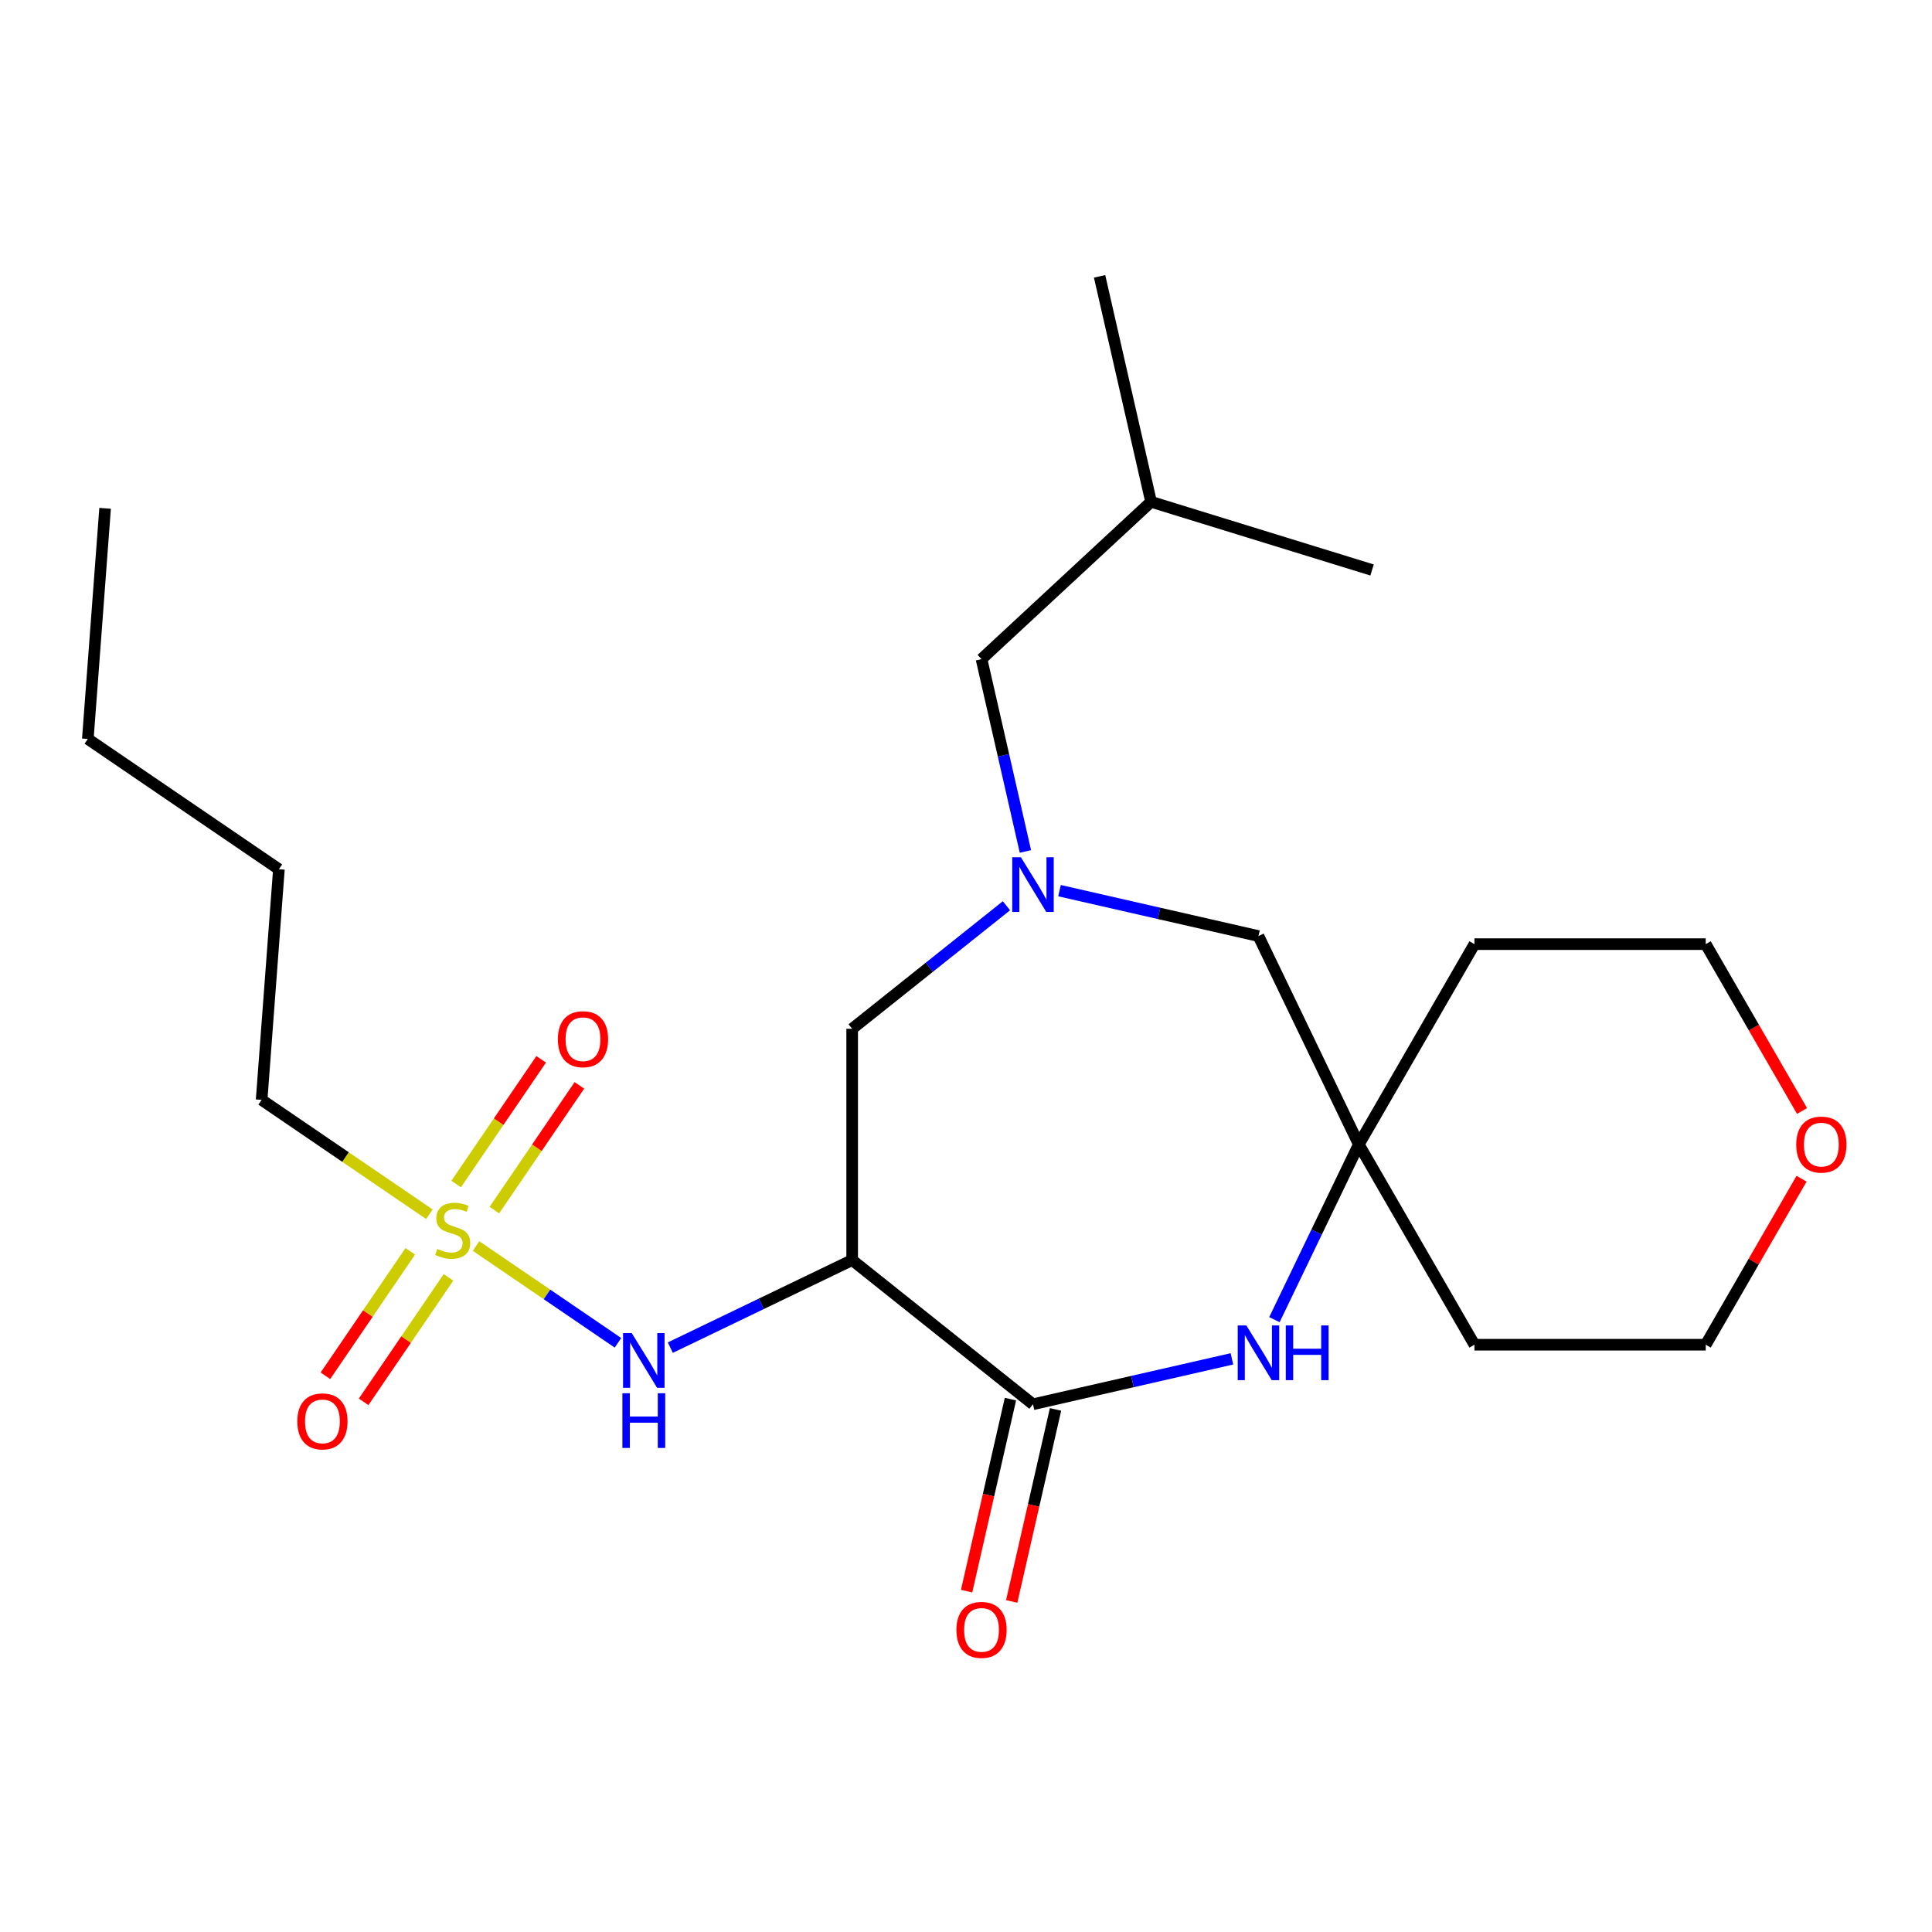 <?xml version='1.0' encoding='iso-8859-1'?>
<svg version='1.1' baseProfile='full'
              xmlns='http://www.w3.org/2000/svg'
                      xmlns:rdkit='http://www.rdkit.org/xml'
                      xmlns:xlink='http://www.w3.org/1999/xlink'
                  xml:space='preserve'
width='1000px' height='1000px' viewBox='0 0 1000 1000'>
<!-- END OF HEADER -->
<rect style='opacity:1.0;fill:#FFFFFF;stroke:none' width='1000' height='1000' x='0' y='0'> </rect>
<path class='bond-4' d='M 246.394,644.946 L 283.128,669.99' style='fill:none;fill-rule:evenodd;stroke:#CCCC00;stroke-width:6px;stroke-linecap:butt;stroke-linejoin:miter;stroke-opacity:1' />
<path class='bond-4' d='M 283.128,669.99 L 319.861,695.034' style='fill:none;fill-rule:evenodd;stroke:#0000FF;stroke-width:6px;stroke-linecap:butt;stroke-linejoin:miter;stroke-opacity:1' />
<path class='bond-7' d='M 255.88,626.345 L 277.887,594.066' style='fill:none;fill-rule:evenodd;stroke:#CCCC00;stroke-width:6px;stroke-linecap:butt;stroke-linejoin:miter;stroke-opacity:1' />
<path class='bond-7' d='M 277.887,594.066 L 299.895,561.786' style='fill:none;fill-rule:evenodd;stroke:#FF0000;stroke-width:6px;stroke-linecap:butt;stroke-linejoin:miter;stroke-opacity:1' />
<path class='bond-7' d='M 236.098,612.859 L 258.106,580.579' style='fill:none;fill-rule:evenodd;stroke:#CCCC00;stroke-width:6px;stroke-linecap:butt;stroke-linejoin:miter;stroke-opacity:1' />
<path class='bond-7' d='M 258.106,580.579 L 280.114,548.3' style='fill:none;fill-rule:evenodd;stroke:#FF0000;stroke-width:6px;stroke-linecap:butt;stroke-linejoin:miter;stroke-opacity:1' />
<path class='bond-8' d='M 212.358,647.679 L 190.397,679.89' style='fill:none;fill-rule:evenodd;stroke:#CCCC00;stroke-width:6px;stroke-linecap:butt;stroke-linejoin:miter;stroke-opacity:1' />
<path class='bond-8' d='M 190.397,679.89 L 168.436,712.101' style='fill:none;fill-rule:evenodd;stroke:#FF0000;stroke-width:6px;stroke-linecap:butt;stroke-linejoin:miter;stroke-opacity:1' />
<path class='bond-8' d='M 232.14,661.165 L 210.179,693.376' style='fill:none;fill-rule:evenodd;stroke:#CCCC00;stroke-width:6px;stroke-linecap:butt;stroke-linejoin:miter;stroke-opacity:1' />
<path class='bond-8' d='M 210.179,693.376 L 188.217,725.587' style='fill:none;fill-rule:evenodd;stroke:#FF0000;stroke-width:6px;stroke-linecap:butt;stroke-linejoin:miter;stroke-opacity:1' />
<path class='bond-13' d='M 222.249,628.484 L 178.832,598.882' style='fill:none;fill-rule:evenodd;stroke:#CCCC00;stroke-width:6px;stroke-linecap:butt;stroke-linejoin:miter;stroke-opacity:1' />
<path class='bond-13' d='M 178.832,598.882 L 135.415,569.281' style='fill:none;fill-rule:evenodd;stroke:#000000;stroke-width:6px;stroke-linecap:butt;stroke-linejoin:miter;stroke-opacity:1' />
<path class='bond-0' d='M 441.08,652.209 L 394.021,674.872' style='fill:none;fill-rule:evenodd;stroke:#000000;stroke-width:6px;stroke-linecap:butt;stroke-linejoin:miter;stroke-opacity:1' />
<path class='bond-0' d='M 394.021,674.872 L 346.961,697.535' style='fill:none;fill-rule:evenodd;stroke:#0000FF;stroke-width:6px;stroke-linecap:butt;stroke-linejoin:miter;stroke-opacity:1' />
<path class='bond-1' d='M 441.08,652.209 L 534.671,726.845' style='fill:none;fill-rule:evenodd;stroke:#000000;stroke-width:6px;stroke-linecap:butt;stroke-linejoin:miter;stroke-opacity:1' />
<path class='bond-6' d='M 441.08,652.209 L 441.08,532.502' style='fill:none;fill-rule:evenodd;stroke:#000000;stroke-width:6px;stroke-linecap:butt;stroke-linejoin:miter;stroke-opacity:1' />
<path class='bond-2' d='M 534.671,726.845 L 586.157,715.094' style='fill:none;fill-rule:evenodd;stroke:#000000;stroke-width:6px;stroke-linecap:butt;stroke-linejoin:miter;stroke-opacity:1' />
<path class='bond-2' d='M 586.157,715.094 L 637.644,703.342' style='fill:none;fill-rule:evenodd;stroke:#0000FF;stroke-width:6px;stroke-linecap:butt;stroke-linejoin:miter;stroke-opacity:1' />
<path class='bond-10' d='M 523,724.181 L 511.658,773.878' style='fill:none;fill-rule:evenodd;stroke:#000000;stroke-width:6px;stroke-linecap:butt;stroke-linejoin:miter;stroke-opacity:1' />
<path class='bond-10' d='M 511.658,773.878 L 500.315,823.574' style='fill:none;fill-rule:evenodd;stroke:#FF0000;stroke-width:6px;stroke-linecap:butt;stroke-linejoin:miter;stroke-opacity:1' />
<path class='bond-10' d='M 546.342,729.509 L 534.999,779.205' style='fill:none;fill-rule:evenodd;stroke:#000000;stroke-width:6px;stroke-linecap:butt;stroke-linejoin:miter;stroke-opacity:1' />
<path class='bond-10' d='M 534.999,779.205 L 523.656,828.902' style='fill:none;fill-rule:evenodd;stroke:#FF0000;stroke-width:6px;stroke-linecap:butt;stroke-linejoin:miter;stroke-opacity:1' />
<path class='bond-5' d='M 659.637,683.055 L 681.476,637.705' style='fill:none;fill-rule:evenodd;stroke:#0000FF;stroke-width:6px;stroke-linecap:butt;stroke-linejoin:miter;stroke-opacity:1' />
<path class='bond-5' d='M 681.476,637.705 L 703.315,592.355' style='fill:none;fill-rule:evenodd;stroke:#000000;stroke-width:6px;stroke-linecap:butt;stroke-linejoin:miter;stroke-opacity:1' />
<path class='bond-3' d='M 520.938,468.817 L 481.009,500.66' style='fill:none;fill-rule:evenodd;stroke:#0000FF;stroke-width:6px;stroke-linecap:butt;stroke-linejoin:miter;stroke-opacity:1' />
<path class='bond-3' d='M 481.009,500.66 L 441.08,532.502' style='fill:none;fill-rule:evenodd;stroke:#000000;stroke-width:6px;stroke-linecap:butt;stroke-linejoin:miter;stroke-opacity:1' />
<path class='bond-9' d='M 548.404,461 L 599.89,472.752' style='fill:none;fill-rule:evenodd;stroke:#0000FF;stroke-width:6px;stroke-linecap:butt;stroke-linejoin:miter;stroke-opacity:1' />
<path class='bond-9' d='M 599.89,472.752 L 651.377,484.503' style='fill:none;fill-rule:evenodd;stroke:#000000;stroke-width:6px;stroke-linecap:butt;stroke-linejoin:miter;stroke-opacity:1' />
<path class='bond-11' d='M 530.756,440.713 L 519.395,390.937' style='fill:none;fill-rule:evenodd;stroke:#0000FF;stroke-width:6px;stroke-linecap:butt;stroke-linejoin:miter;stroke-opacity:1' />
<path class='bond-11' d='M 519.395,390.937 L 508.034,341.16' style='fill:none;fill-rule:evenodd;stroke:#000000;stroke-width:6px;stroke-linecap:butt;stroke-linejoin:miter;stroke-opacity:1' />
<path class='bond-14' d='M 703.315,592.355 L 763.169,488.686' style='fill:none;fill-rule:evenodd;stroke:#000000;stroke-width:6px;stroke-linecap:butt;stroke-linejoin:miter;stroke-opacity:1' />
<path class='bond-15' d='M 703.315,592.355 L 763.169,696.025' style='fill:none;fill-rule:evenodd;stroke:#000000;stroke-width:6px;stroke-linecap:butt;stroke-linejoin:miter;stroke-opacity:1' />
<path class='bond-24' d='M 703.315,592.355 L 651.377,484.503' style='fill:none;fill-rule:evenodd;stroke:#000000;stroke-width:6px;stroke-linecap:butt;stroke-linejoin:miter;stroke-opacity:1' />
<path class='bond-18' d='M 508.034,341.16 L 595.785,259.739' style='fill:none;fill-rule:evenodd;stroke:#000000;stroke-width:6px;stroke-linecap:butt;stroke-linejoin:miter;stroke-opacity:1' />
<path class='bond-12' d='M 932.48,610.108 L 907.678,653.066' style='fill:none;fill-rule:evenodd;stroke:#FF0000;stroke-width:6px;stroke-linecap:butt;stroke-linejoin:miter;stroke-opacity:1' />
<path class='bond-12' d='M 907.678,653.066 L 882.876,696.025' style='fill:none;fill-rule:evenodd;stroke:#000000;stroke-width:6px;stroke-linecap:butt;stroke-linejoin:miter;stroke-opacity:1' />
<path class='bond-25' d='M 932.734,575.043 L 907.805,531.865' style='fill:none;fill-rule:evenodd;stroke:#FF0000;stroke-width:6px;stroke-linecap:butt;stroke-linejoin:miter;stroke-opacity:1' />
<path class='bond-25' d='M 907.805,531.865 L 882.876,488.686' style='fill:none;fill-rule:evenodd;stroke:#000000;stroke-width:6px;stroke-linecap:butt;stroke-linejoin:miter;stroke-opacity:1' />
<path class='bond-19' d='M 135.415,569.281 L 144.361,449.909' style='fill:none;fill-rule:evenodd;stroke:#000000;stroke-width:6px;stroke-linecap:butt;stroke-linejoin:miter;stroke-opacity:1' />
<path class='bond-17' d='M 763.169,488.686 L 882.876,488.686' style='fill:none;fill-rule:evenodd;stroke:#000000;stroke-width:6px;stroke-linecap:butt;stroke-linejoin:miter;stroke-opacity:1' />
<path class='bond-16' d='M 763.169,696.025 L 882.876,696.025' style='fill:none;fill-rule:evenodd;stroke:#000000;stroke-width:6px;stroke-linecap:butt;stroke-linejoin:miter;stroke-opacity:1' />
<path class='bond-21' d='M 595.785,259.739 L 569.148,143.034' style='fill:none;fill-rule:evenodd;stroke:#000000;stroke-width:6px;stroke-linecap:butt;stroke-linejoin:miter;stroke-opacity:1' />
<path class='bond-22' d='M 595.785,259.739 L 710.174,295.023' style='fill:none;fill-rule:evenodd;stroke:#000000;stroke-width:6px;stroke-linecap:butt;stroke-linejoin:miter;stroke-opacity:1' />
<path class='bond-20' d='M 144.361,449.909 L 45.455,382.476' style='fill:none;fill-rule:evenodd;stroke:#000000;stroke-width:6px;stroke-linecap:butt;stroke-linejoin:miter;stroke-opacity:1' />
<path class='bond-23' d='M 45.455,382.476 L 54.4,263.104' style='fill:none;fill-rule:evenodd;stroke:#000000;stroke-width:6px;stroke-linecap:butt;stroke-linejoin:miter;stroke-opacity:1' />
<path  class='atom-0' d='M 226.322 646.435
Q 226.642 646.555, 227.962 647.115
Q 229.282 647.675, 230.722 648.035
Q 232.202 648.355, 233.642 648.355
Q 236.322 648.355, 237.882 647.075
Q 239.442 645.755, 239.442 643.475
Q 239.442 641.915, 238.642 640.955
Q 237.882 639.995, 236.682 639.475
Q 235.482 638.955, 233.482 638.355
Q 230.962 637.595, 229.442 636.875
Q 227.962 636.155, 226.882 634.635
Q 225.842 633.115, 225.842 630.555
Q 225.842 626.995, 228.242 624.795
Q 230.682 622.595, 235.482 622.595
Q 238.762 622.595, 242.482 624.155
L 241.562 627.235
Q 238.162 625.835, 235.602 625.835
Q 232.842 625.835, 231.322 626.995
Q 229.802 628.115, 229.842 630.075
Q 229.842 631.595, 230.602 632.515
Q 231.402 633.435, 232.522 633.955
Q 233.682 634.475, 235.602 635.075
Q 238.162 635.875, 239.682 636.675
Q 241.202 637.475, 242.282 639.115
Q 243.402 640.715, 243.402 643.475
Q 243.402 647.395, 240.762 649.515
Q 238.162 651.595, 233.802 651.595
Q 231.282 651.595, 229.362 651.035
Q 227.482 650.515, 225.242 649.595
L 226.322 646.435
' fill='#CCCC00'/>
<path  class='atom-3' d='M 645.117 686.048
L 654.397 701.048
Q 655.317 702.528, 656.797 705.208
Q 658.277 707.888, 658.357 708.048
L 658.357 686.048
L 662.117 686.048
L 662.117 714.368
L 658.237 714.368
L 648.277 697.968
Q 647.117 696.048, 645.877 693.848
Q 644.677 691.648, 644.317 690.968
L 644.317 714.368
L 640.637 714.368
L 640.637 686.048
L 645.117 686.048
' fill='#0000FF'/>
<path  class='atom-3' d='M 665.517 686.048
L 669.357 686.048
L 669.357 698.088
L 683.837 698.088
L 683.837 686.048
L 687.677 686.048
L 687.677 714.368
L 683.837 714.368
L 683.837 701.288
L 669.357 701.288
L 669.357 714.368
L 665.517 714.368
L 665.517 686.048
' fill='#0000FF'/>
<path  class='atom-4' d='M 528.411 443.706
L 537.691 458.706
Q 538.611 460.186, 540.091 462.866
Q 541.571 465.546, 541.651 465.706
L 541.651 443.706
L 545.411 443.706
L 545.411 472.026
L 541.531 472.026
L 531.571 455.626
Q 530.411 453.706, 529.171 451.506
Q 527.971 449.306, 527.611 448.626
L 527.611 472.026
L 523.931 472.026
L 523.931 443.706
L 528.411 443.706
' fill='#0000FF'/>
<path  class='atom-5' d='M 326.968 689.988
L 336.248 704.988
Q 337.168 706.468, 338.648 709.148
Q 340.128 711.828, 340.208 711.988
L 340.208 689.988
L 343.968 689.988
L 343.968 718.308
L 340.088 718.308
L 330.128 701.908
Q 328.968 699.988, 327.728 697.788
Q 326.528 695.588, 326.168 694.908
L 326.168 718.308
L 322.488 718.308
L 322.488 689.988
L 326.968 689.988
' fill='#0000FF'/>
<path  class='atom-5' d='M 322.148 721.14
L 325.988 721.14
L 325.988 733.18
L 340.468 733.18
L 340.468 721.14
L 344.308 721.14
L 344.308 749.46
L 340.468 749.46
L 340.468 736.38
L 325.988 736.38
L 325.988 749.46
L 322.148 749.46
L 322.148 721.14
' fill='#0000FF'/>
<path  class='atom-8' d='M 288.755 537.888
Q 288.755 531.088, 292.115 527.288
Q 295.475 523.488, 301.755 523.488
Q 308.035 523.488, 311.395 527.288
Q 314.755 531.088, 314.755 537.888
Q 314.755 544.768, 311.355 548.688
Q 307.955 552.568, 301.755 552.568
Q 295.515 552.568, 292.115 548.688
Q 288.755 544.808, 288.755 537.888
M 301.755 549.368
Q 306.075 549.368, 308.395 546.488
Q 310.755 543.568, 310.755 537.888
Q 310.755 532.328, 308.395 529.528
Q 306.075 526.688, 301.755 526.688
Q 297.435 526.688, 295.075 529.488
Q 292.755 532.288, 292.755 537.888
Q 292.755 543.608, 295.075 546.488
Q 297.435 549.368, 301.755 549.368
' fill='#FF0000'/>
<path  class='atom-9' d='M 153.888 735.701
Q 153.888 728.901, 157.248 725.101
Q 160.608 721.301, 166.888 721.301
Q 173.168 721.301, 176.528 725.101
Q 179.888 728.901, 179.888 735.701
Q 179.888 742.581, 176.488 746.501
Q 173.088 750.381, 166.888 750.381
Q 160.648 750.381, 157.248 746.501
Q 153.888 742.621, 153.888 735.701
M 166.888 747.181
Q 171.208 747.181, 173.528 744.301
Q 175.888 741.381, 175.888 735.701
Q 175.888 730.141, 173.528 727.341
Q 171.208 724.501, 166.888 724.501
Q 162.568 724.501, 160.208 727.301
Q 157.888 730.101, 157.888 735.701
Q 157.888 741.421, 160.208 744.301
Q 162.568 747.181, 166.888 747.181
' fill='#FF0000'/>
<path  class='atom-11' d='M 495.034 843.631
Q 495.034 836.831, 498.394 833.031
Q 501.754 829.231, 508.034 829.231
Q 514.314 829.231, 517.674 833.031
Q 521.034 836.831, 521.034 843.631
Q 521.034 850.511, 517.634 854.431
Q 514.234 858.311, 508.034 858.311
Q 501.794 858.311, 498.394 854.431
Q 495.034 850.551, 495.034 843.631
M 508.034 855.111
Q 512.354 855.111, 514.674 852.231
Q 517.034 849.311, 517.034 843.631
Q 517.034 838.071, 514.674 835.271
Q 512.354 832.431, 508.034 832.431
Q 503.714 832.431, 501.354 835.231
Q 499.034 838.031, 499.034 843.631
Q 499.034 849.351, 501.354 852.231
Q 503.714 855.111, 508.034 855.111
' fill='#FF0000'/>
<path  class='atom-13' d='M 929.729 592.435
Q 929.729 585.635, 933.089 581.835
Q 936.449 578.035, 942.729 578.035
Q 949.009 578.035, 952.369 581.835
Q 955.729 585.635, 955.729 592.435
Q 955.729 599.315, 952.329 603.235
Q 948.929 607.115, 942.729 607.115
Q 936.489 607.115, 933.089 603.235
Q 929.729 599.355, 929.729 592.435
M 942.729 603.915
Q 947.049 603.915, 949.369 601.035
Q 951.729 598.115, 951.729 592.435
Q 951.729 586.875, 949.369 584.075
Q 947.049 581.235, 942.729 581.235
Q 938.409 581.235, 936.049 584.035
Q 933.729 586.835, 933.729 592.435
Q 933.729 598.155, 936.049 601.035
Q 938.409 603.915, 942.729 603.915
' fill='#FF0000'/>
</svg>

